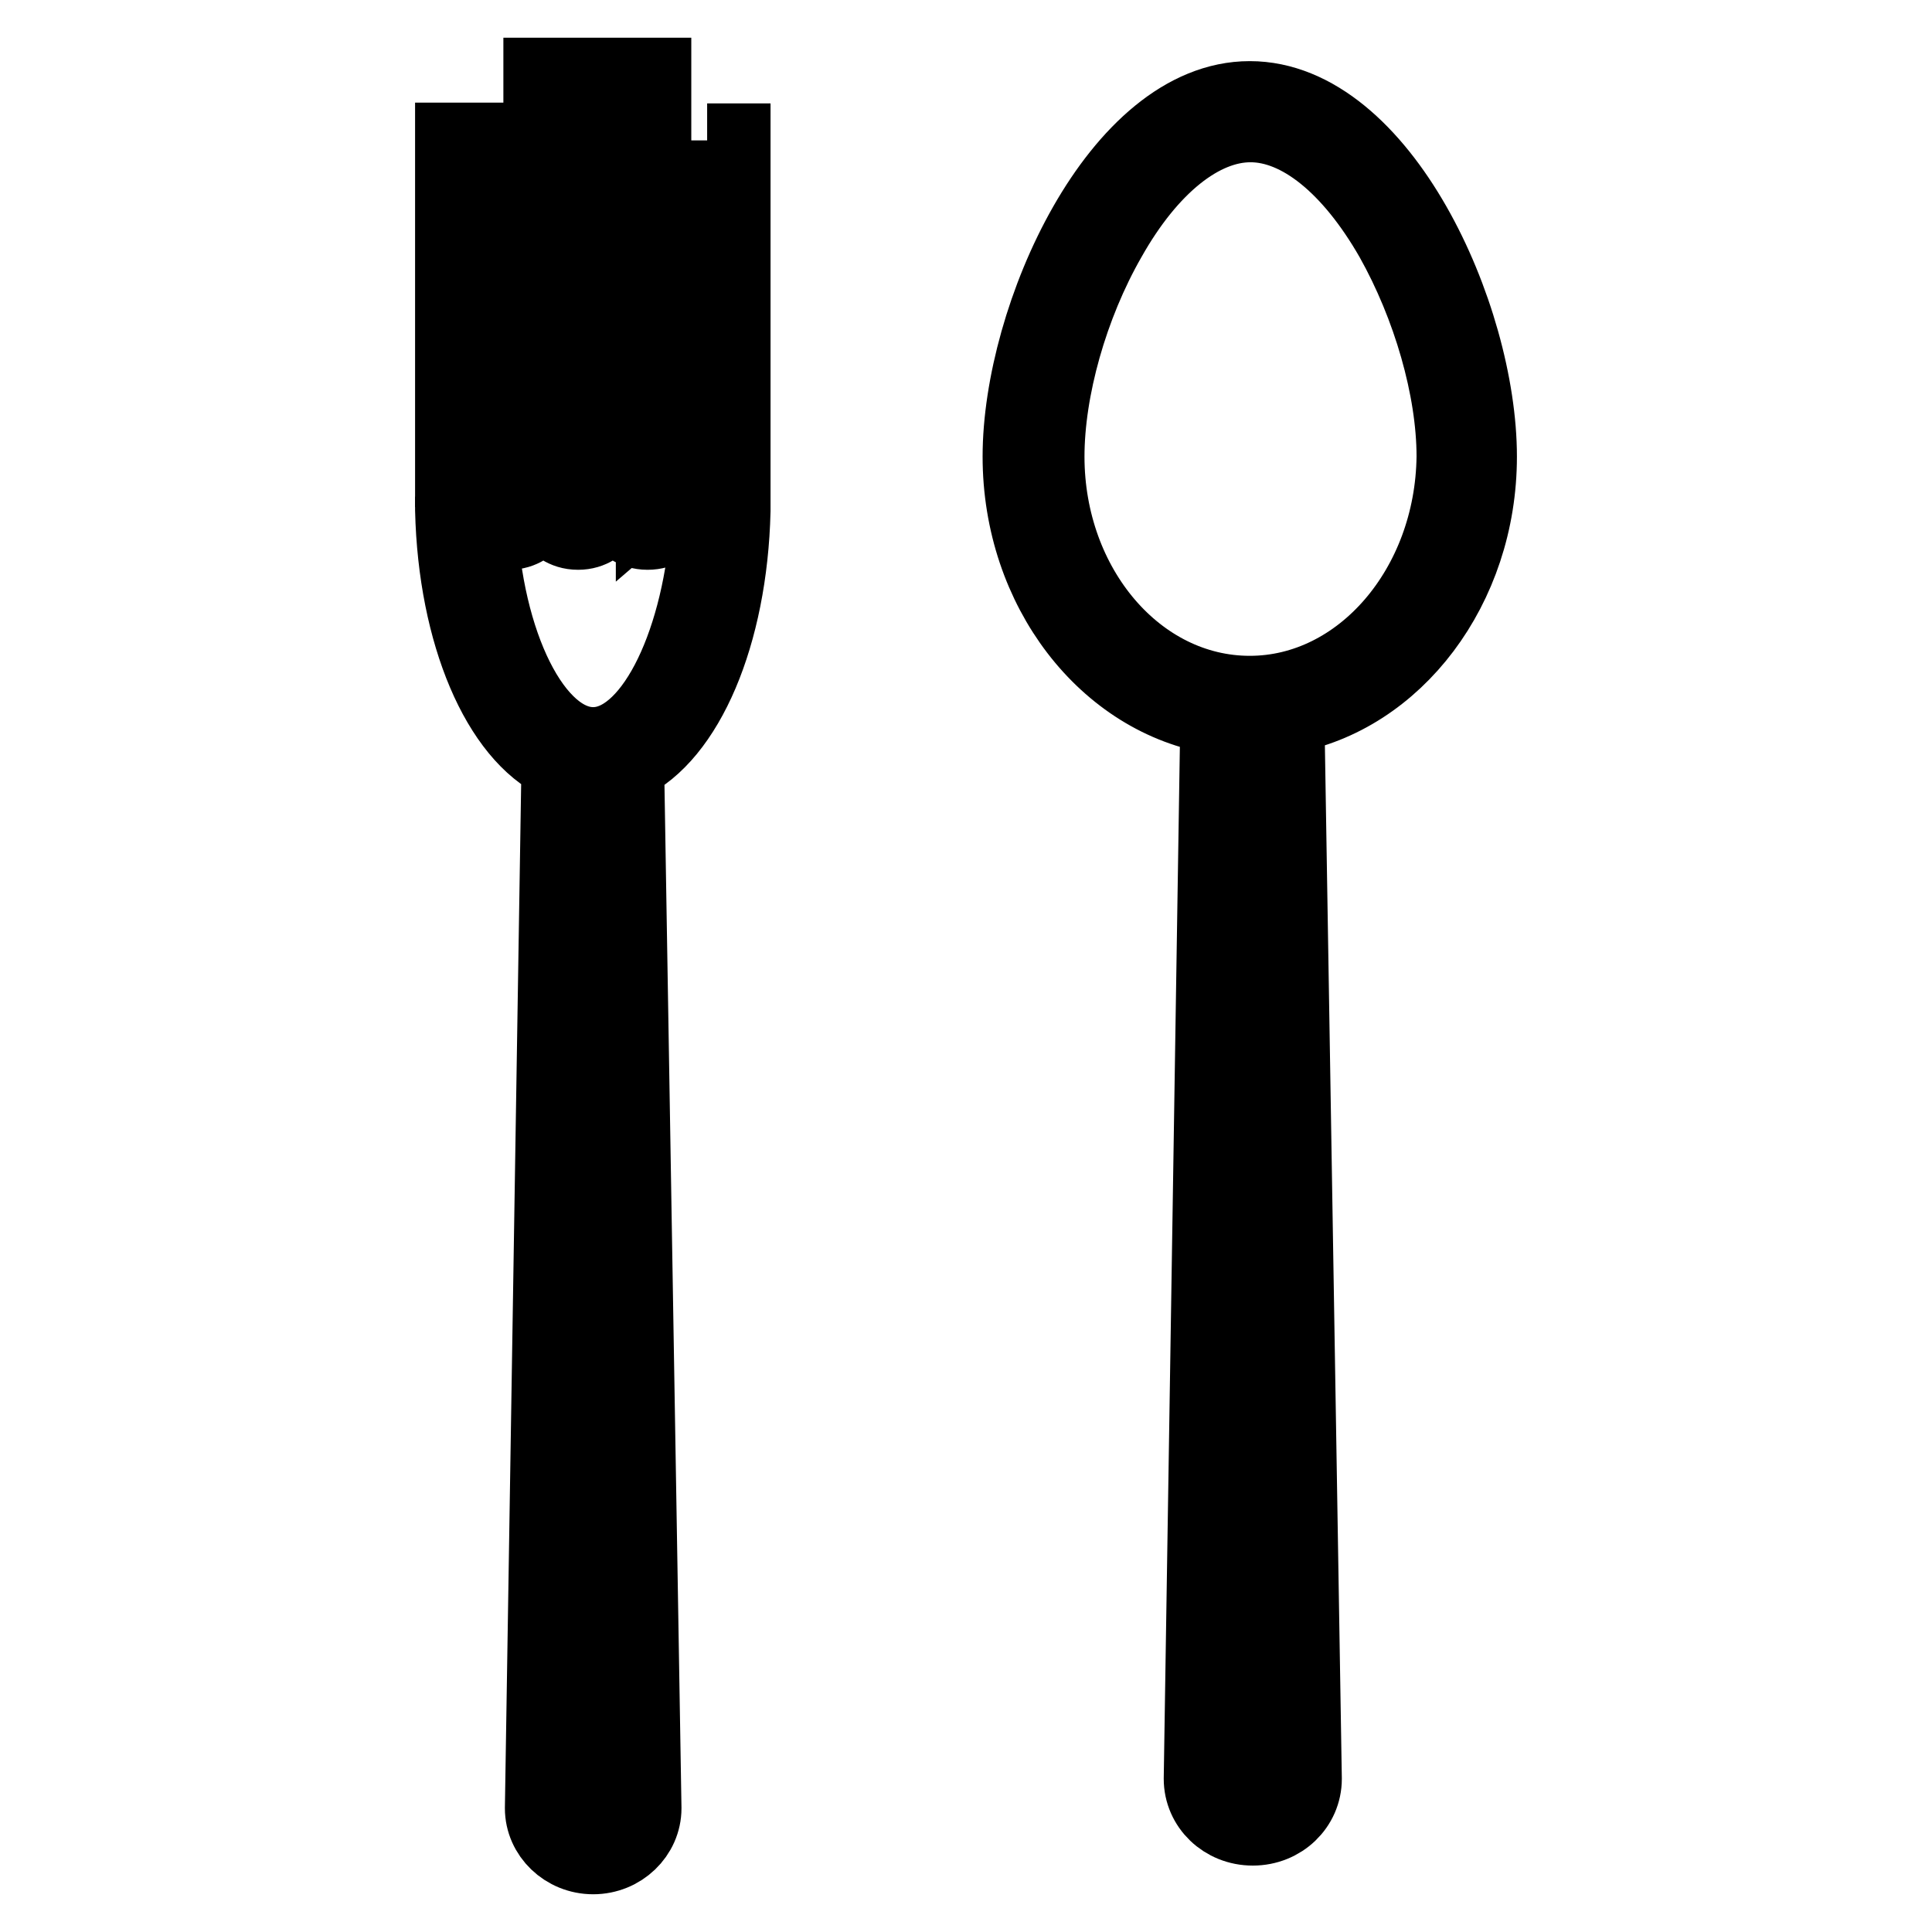<?xml version="1.0" encoding="utf-8"?>
<!-- Svg Vector Icons : http://www.onlinewebfonts.com/icon -->
<!DOCTYPE svg PUBLIC "-//W3C//DTD SVG 1.1//EN" "http://www.w3.org/Graphics/SVG/1.1/DTD/svg11.dtd">
<svg version="1.1" xmlns="http://www.w3.org/2000/svg" xmlns:xlink="http://www.w3.org/1999/xlink" x="0px" y="0px" viewBox="0 0 256 256" enable-background="new 0 0 256 256" xml:space="preserve">
<g> <path stroke-width="10" fill-opacity="0" stroke="#000000"  d="M196,60.5c0-18.7-13.1-47.4-30.4-47.4s-30.4,28.8-30.4,47.4c0,17.6,11.4,32.2,26.2,34.5l-2.2,140.7 c0,3.6,3,6.5,6.8,6.5s6.8-2.9,6.8-6.5l-2.3-140.2c0-0.2,0-0.4-0.1-0.6C184.8,92.4,196,77.9,196,60.5L196,60.5z M169.2,235.7 c0,1.7-1.5,3-3.3,3s-3.3-1.4-3.3-3l2.2-140.4h0.8c0.4,0,0.9,0,1.3,0v0.2L169.2,235.7z M165.6,91.9c-14.9,0-26.9-14.1-26.9-31.4 c0-8.9,3.1-20,8.2-28.9c5.4-9.6,12.3-15.1,18.8-15.1c6.5,0,13.3,5.5,18.8,15.1c5,8.9,8.2,19.9,8.2,28.9 C192.5,77.8,180.4,91.9,165.6,91.9L165.6,91.9z M60,65.8v1.4C60,66.8,60,66.3,60,65.8z M93.7,65.8v0.6l0,0 C93.7,66.2,93.7,66,93.7,65.8z"/> <path stroke-width="10" fill-opacity="0" stroke="#000000"  d="M93.7,18.6v47.8l0,0l-0.1-0.1c-0.6-0.6-1.6-1.7-3.5-1.7c-1.8,0-2.8,1-3.5,1.6V10h-3.4v55.3 c-0.6-0.3-1.3-0.6-2.2-0.6c-1.8,0-2.8,1-3.5,1.7C77,66.9,76.9,67,76.5,67c-0.4,0-0.5-0.1-1.1-0.6l-0.3-0.3V10h-3.4v54.7 c-1.7,0.1-2.6,1-3.2,1.6C68,66.9,67.8,67,67.5,67c-0.5,0-1.3-0.6-2-1c-0.7-0.5-1.5-1-2.3-1.2V18.6H60v49 c0.4,16.5,6.2,29.8,14.1,33.5l-2.2,138.5c0,3.5,3,6.4,6.7,6.4c3.7,0,6.7-2.9,6.7-6.4L83,101.3v-0.1c7.9-3.7,13.7-17,14.1-33.5h0 v-49H93.7z M78.6,242.6c-1.8,0-3.3-1.3-3.3-3L77.5,102c0.4,0,0.7,0.1,1.1,0.1c0.3,0,0.7,0,1-0.1l2.2,137.5 C81.8,241.2,80.4,242.6,78.6,242.6z M78.6,98.7c-7.8,0-14.4-13.4-15.1-29.9c0,0,0.1,0.1,0.1,0.1c1.1,0.7,2.4,1.6,3.8,1.6 c1.8,0,2.8-1,3.5-1.7c0.5-0.5,0.7-0.6,1.1-0.6c0.4,0,0.5,0.1,1.1,0.6c0.6,0.6,1.6,1.7,3.5,1.7c1.8,0,2.8-1,3.5-1.7 c0.5-0.5,0.7-0.6,1.1-0.6c0.4,0,0.5,0.1,1.1,0.6c0.6,0.6,1.6,1.7,3.5,1.7c1.9,0,2.8-1,3.5-1.7c0.5-0.5,0.7-0.6,1.1-0.6 c0.4,0,0.5,0.1,1.1,0.6c0.5,0.5,1.2,1.2,2.3,1.5C92.5,86.1,86.1,98.7,78.6,98.7L78.6,98.7z M60,67.6v-0.4V67.6z"/></g>
</svg>